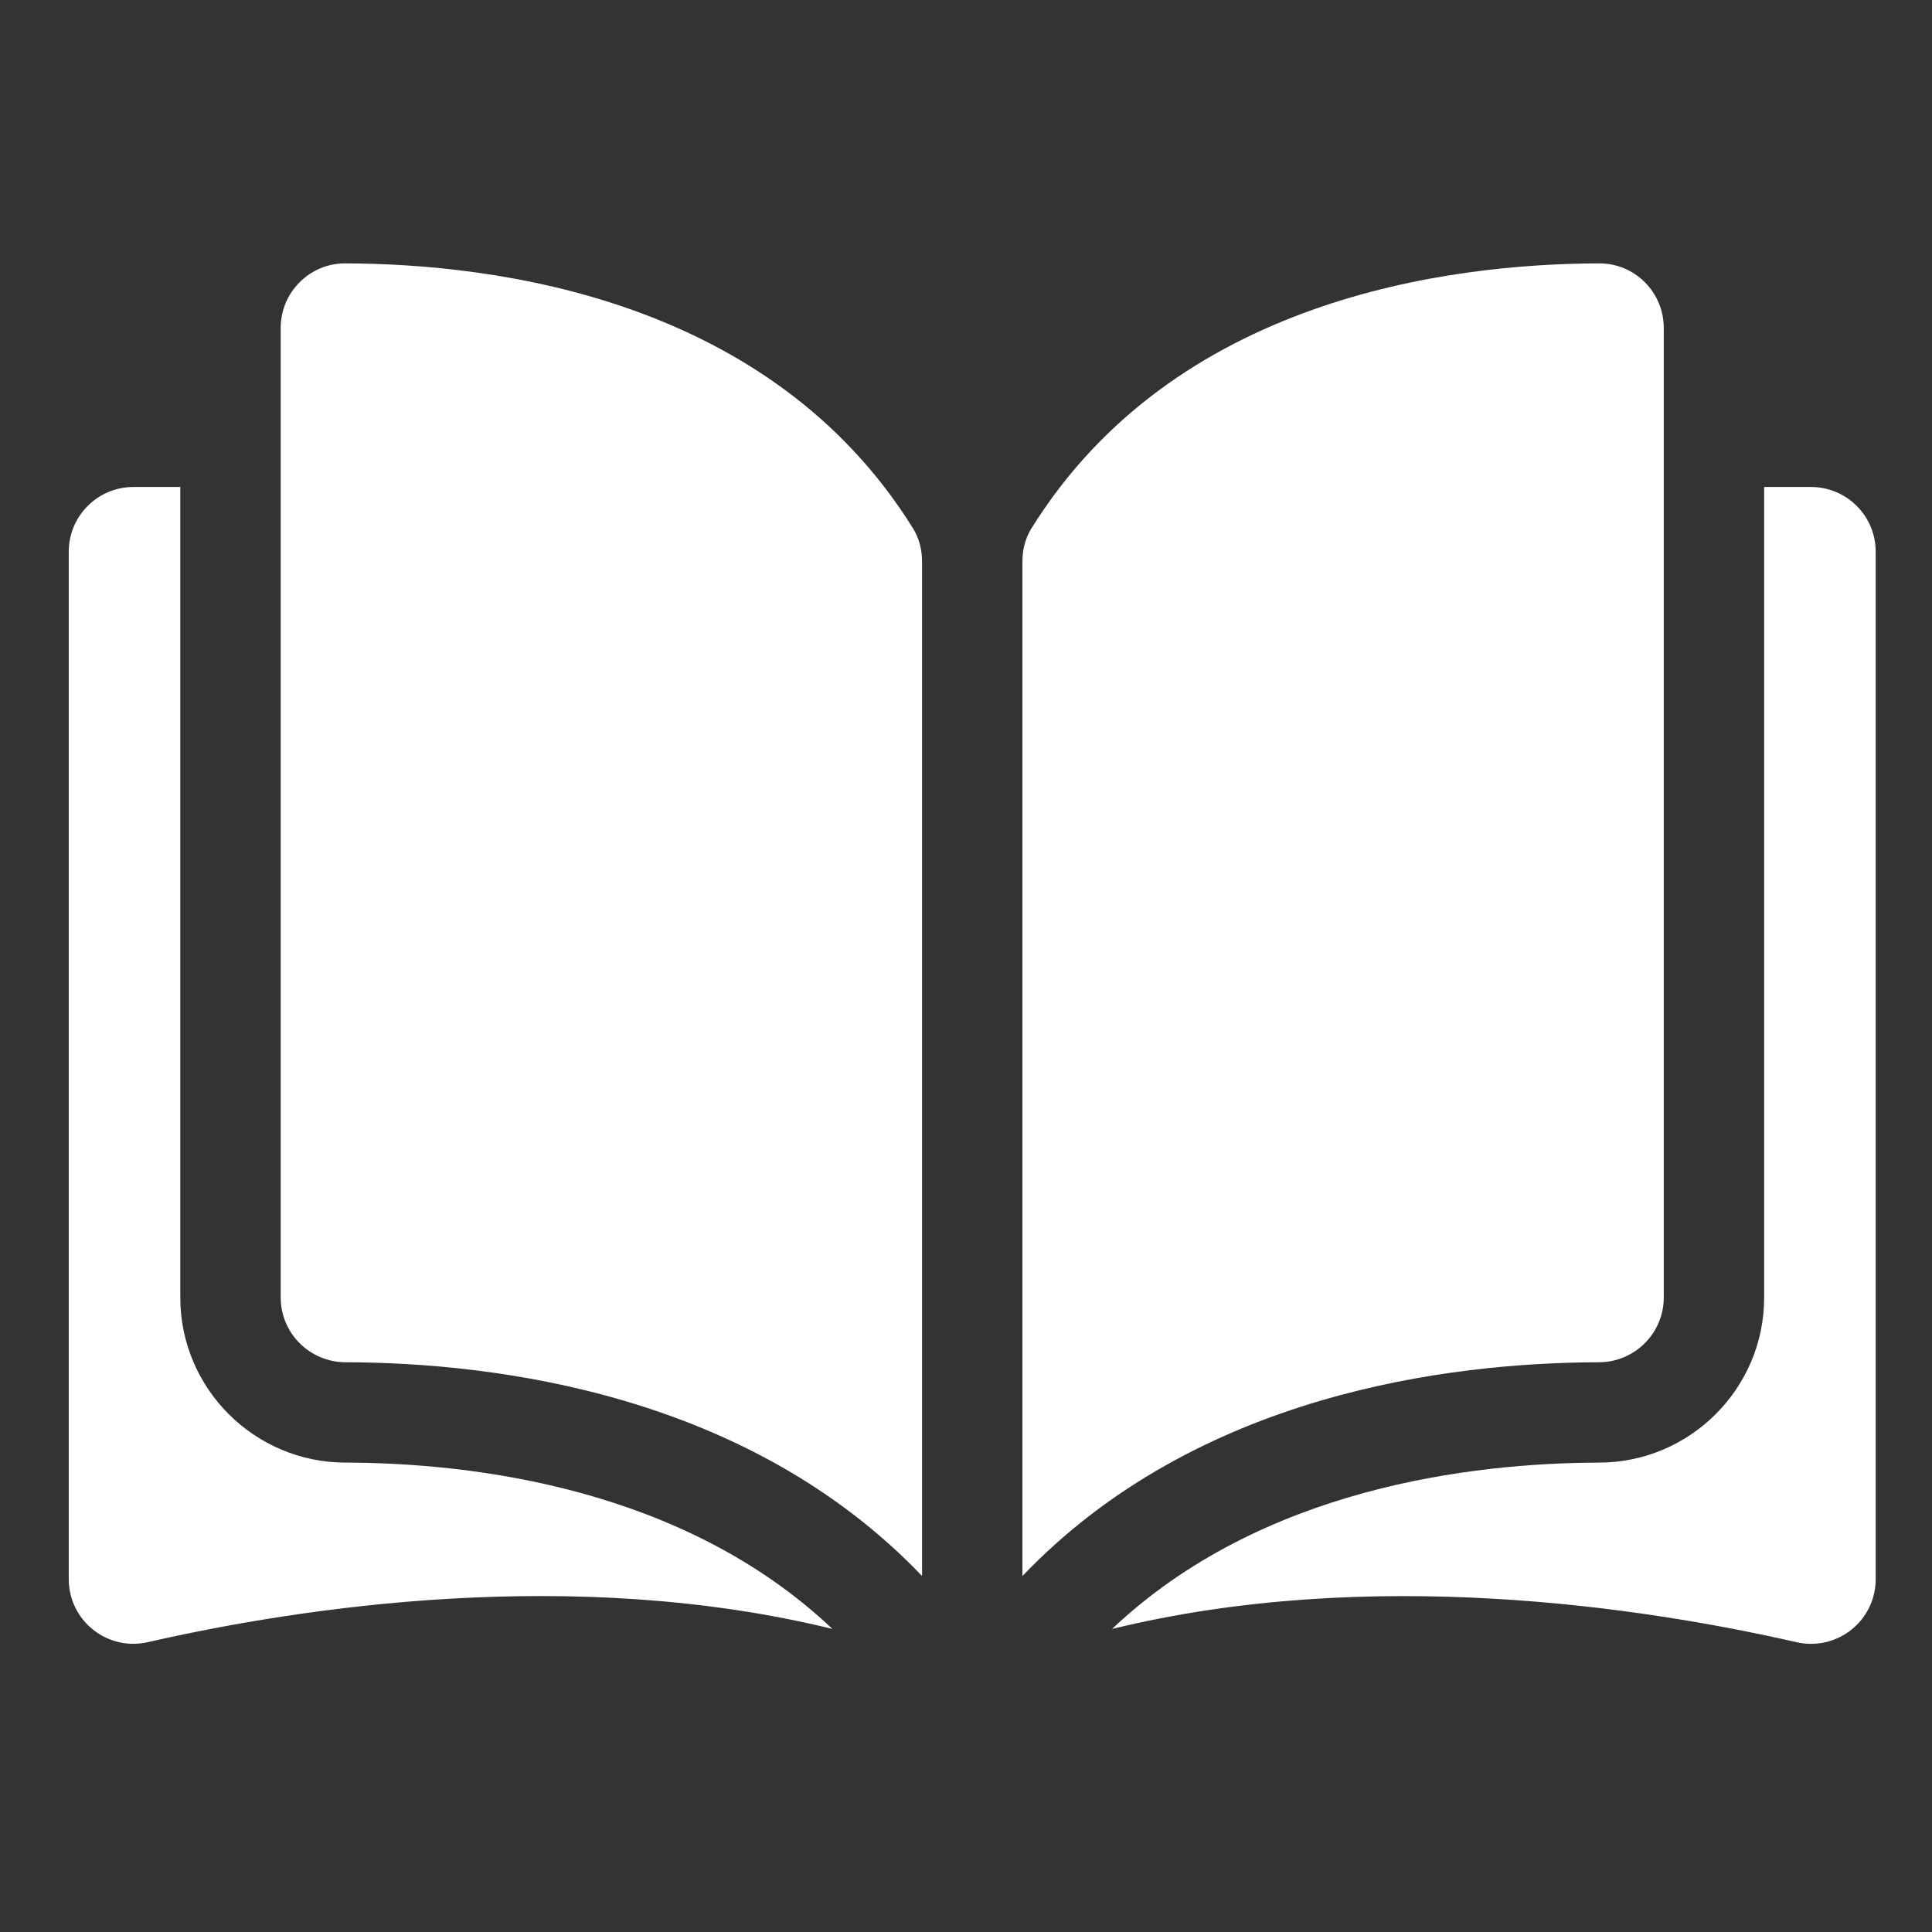 <?xml version="1.0" encoding="utf-8"?>
<!-- Generator: Adobe Illustrator 14.0.0, SVG Export Plug-In . SVG Version: 6.00 Build 43363)  -->
<!DOCTYPE svg PUBLIC "-//W3C//DTD SVG 1.1//EN" "http://www.w3.org/Graphics/SVG/1.1/DTD/svg11.dtd">
<svg version="1.1" id="Capa_1" xmlns="http://www.w3.org/2000/svg" xmlns:xlink="http://www.w3.org/1999/xlink" x="0px" y="0px"
	 width="100px" height="100px" viewBox="0 0 100 100" enable-background="new 0 0 100 100" xml:space="preserve">
<rect x="0" y="0" width="100" height="100" fill="#333333" stroke="none"/>
<g>
	<g>
		<g>
			<path fill="#FFFFFF" d="M17.866,13.633c-0.002,0-0.005,0-0.007,0c-0.885,0-1.717,0.345-2.345,0.971
				c-0.636,0.634-0.985,1.477-0.985,2.375v50.184c0,1.841,1.503,3.342,3.351,3.347c7.791,0.019,20.841,1.642,29.845,11.063V29.055
				c0-0.624-0.16-1.209-0.46-1.695C39.874,15.459,25.674,13.651,17.866,13.633z"/>
			<path fill="#FFFFFF" d="M86.116,67.163V16.979c0-0.898-0.35-1.742-0.984-2.375c-0.629-0.627-1.462-0.971-2.345-0.971
				c-0.003,0-0.006,0-0.008,0c-7.808,0.019-22.009,1.826-29.398,13.727c-0.302,0.485-0.46,1.071-0.46,1.695v52.519
				c9.004-9.423,22.055-11.046,29.845-11.064C84.613,70.504,86.116,69.004,86.116,67.163z"/>
			<path fill="#FFFFFF" d="M93.739,25.206h-2.427v41.957c0,4.699-3.829,8.53-8.534,8.542c-6.608,0.016-17.502,1.308-25.219,8.61
				C70.904,81.049,84.971,83.172,92.99,85c1,0.228,2.035-0.008,2.837-0.647c0.799-0.638,1.258-1.591,1.258-2.614V28.552
				C97.085,26.707,95.584,25.206,93.739,25.206z"/>
			<path fill="#FFFFFF" d="M9.332,67.163V25.206H6.906c-1.845,0-3.347,1.5-3.347,3.346v53.185c0,1.023,0.459,1.977,1.258,2.614
				c0.802,0.639,1.835,0.876,2.838,0.646c8.017-1.827,22.085-3.951,35.43-0.684c-7.716-7.303-18.611-8.594-25.218-8.609
				C13.161,75.693,9.332,71.862,9.332,67.163z"/>
		</g>
	</g>
</g>
</svg>
